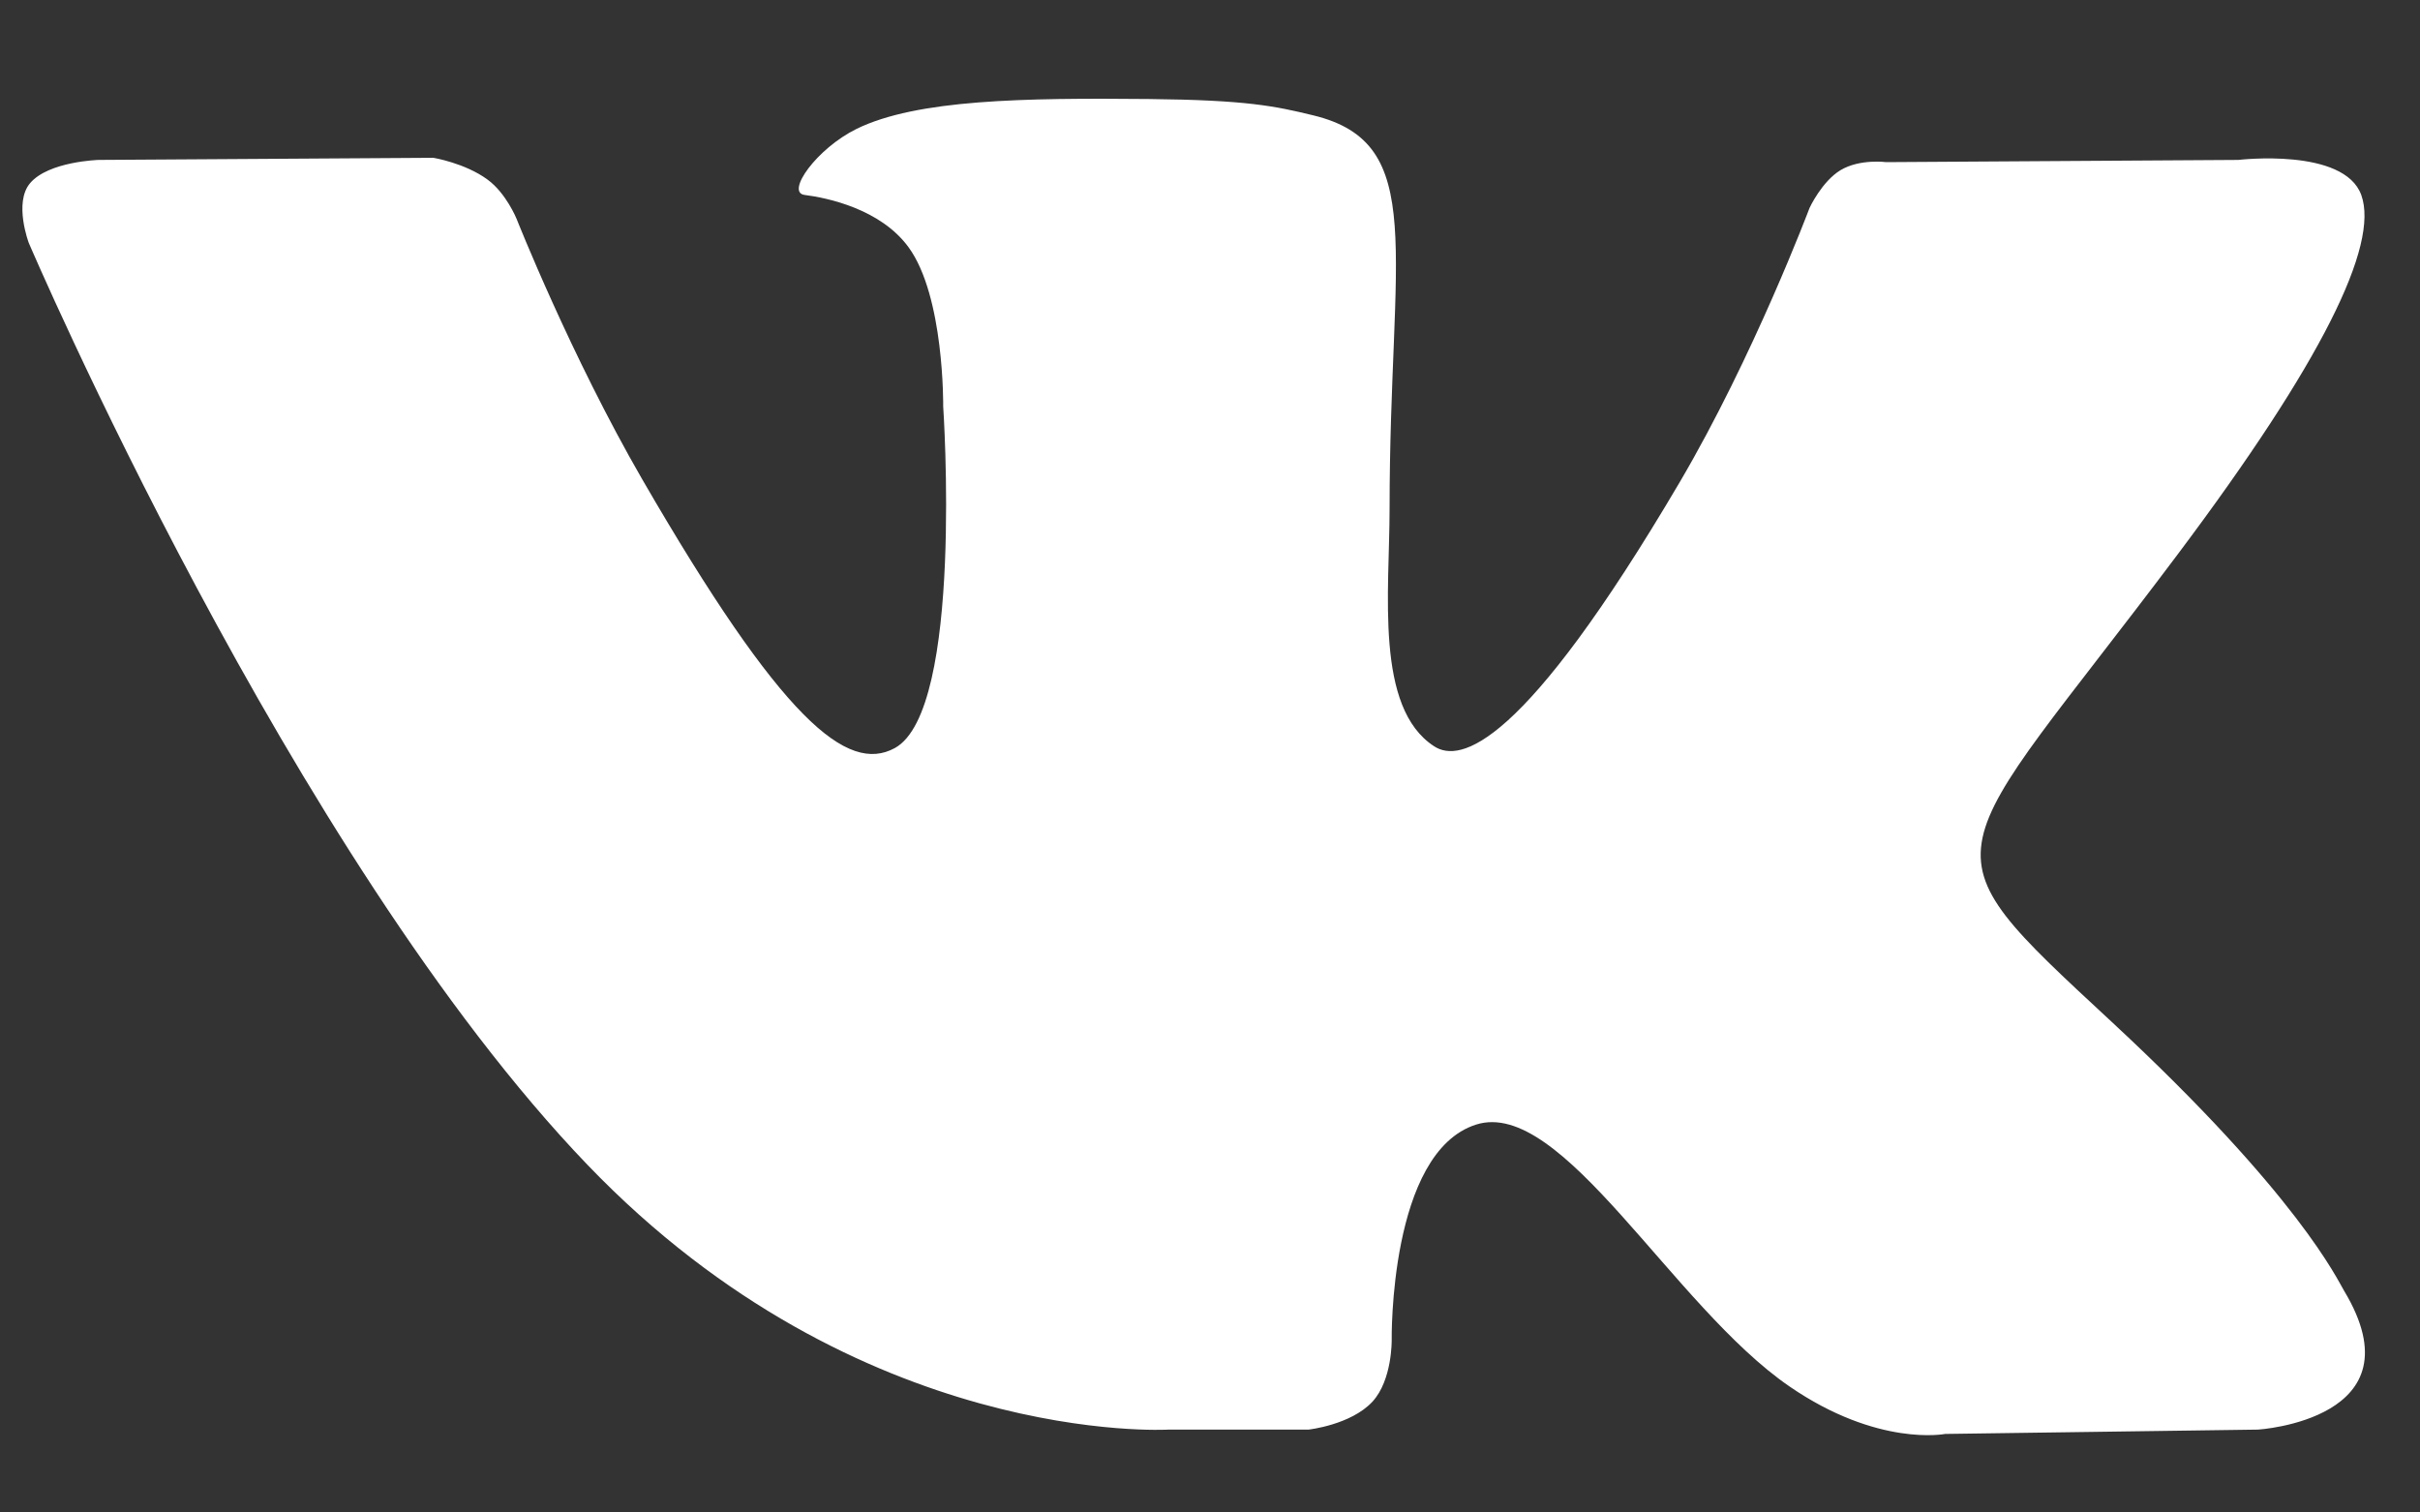 <?xml version="1.0" encoding="UTF-8"?>
<svg width="24px" height="15px" viewBox="0 0 24 15" version="1.1" xmlns="http://www.w3.org/2000/svg"
>
  <rect x="0" y="0" width="24" height="15" fill="#333333" stroke="none"/>
  <g stroke="none" stroke-width="1" fill="none" fill-rule="evenodd">
    <g transform="translate(-7, -14)" fill="#FFFFFF">
      <g transform="translate(-3, -3)">
        <path
          d="M21.589,31.178 L22.977,31.178 C22.977,31.178 23.397,31.132 23.611,30.901 C23.808,30.688 23.802,30.29 23.802,30.29 C23.802,30.29 23.774,28.428 24.639,28.153 C25.492,27.882 26.587,29.954 27.747,30.75 C28.625,31.353 29.291,31.221 29.291,31.221 L32.394,31.178 C32.394,31.178 34.016,31.078 33.247,29.801 C33.184,29.698 32.799,28.857 30.94,27.132 C28.995,25.327 29.256,25.619 31.599,22.495 C33.026,20.594 33.596,19.432 33.418,18.935 C33.248,18.461 32.199,18.586 32.199,18.586 L28.706,18.608 C28.706,18.608 28.446,18.573 28.254,18.687 C28.067,18.8 27.946,19.062 27.946,19.062 C27.946,19.062 27.393,20.533 26.656,21.786 C25.1,24.427 24.479,24.567 24.224,24.402 C23.632,24.02 23.781,22.867 23.781,22.047 C23.781,19.488 24.168,18.421 23.024,18.144 C22.645,18.052 22.365,17.992 21.394,17.982 C20.148,17.97 19.093,17.986 18.495,18.278 C18.098,18.474 17.791,18.907 17.978,18.933 C18.208,18.962 18.732,19.073 19.009,19.45 C19.367,19.937 19.354,21.031 19.354,21.031 C19.354,21.031 19.56,24.044 18.874,24.419 C18.404,24.675 17.757,24.151 16.37,21.755 C15.66,20.527 15.123,19.17 15.123,19.17 C15.123,19.17 15.02,18.916 14.835,18.781 C14.612,18.617 14.298,18.565 14.298,18.565 L10.979,18.586 C10.979,18.586 10.481,18.6 10.298,18.817 C10.135,19.01 10.285,19.408 10.285,19.408 C10.285,19.408 12.884,25.488 15.827,28.553 C18.525,31.362 21.589,31.178 21.589,31.178"></path>
      </g>
    </g>
  </g>
</svg>
